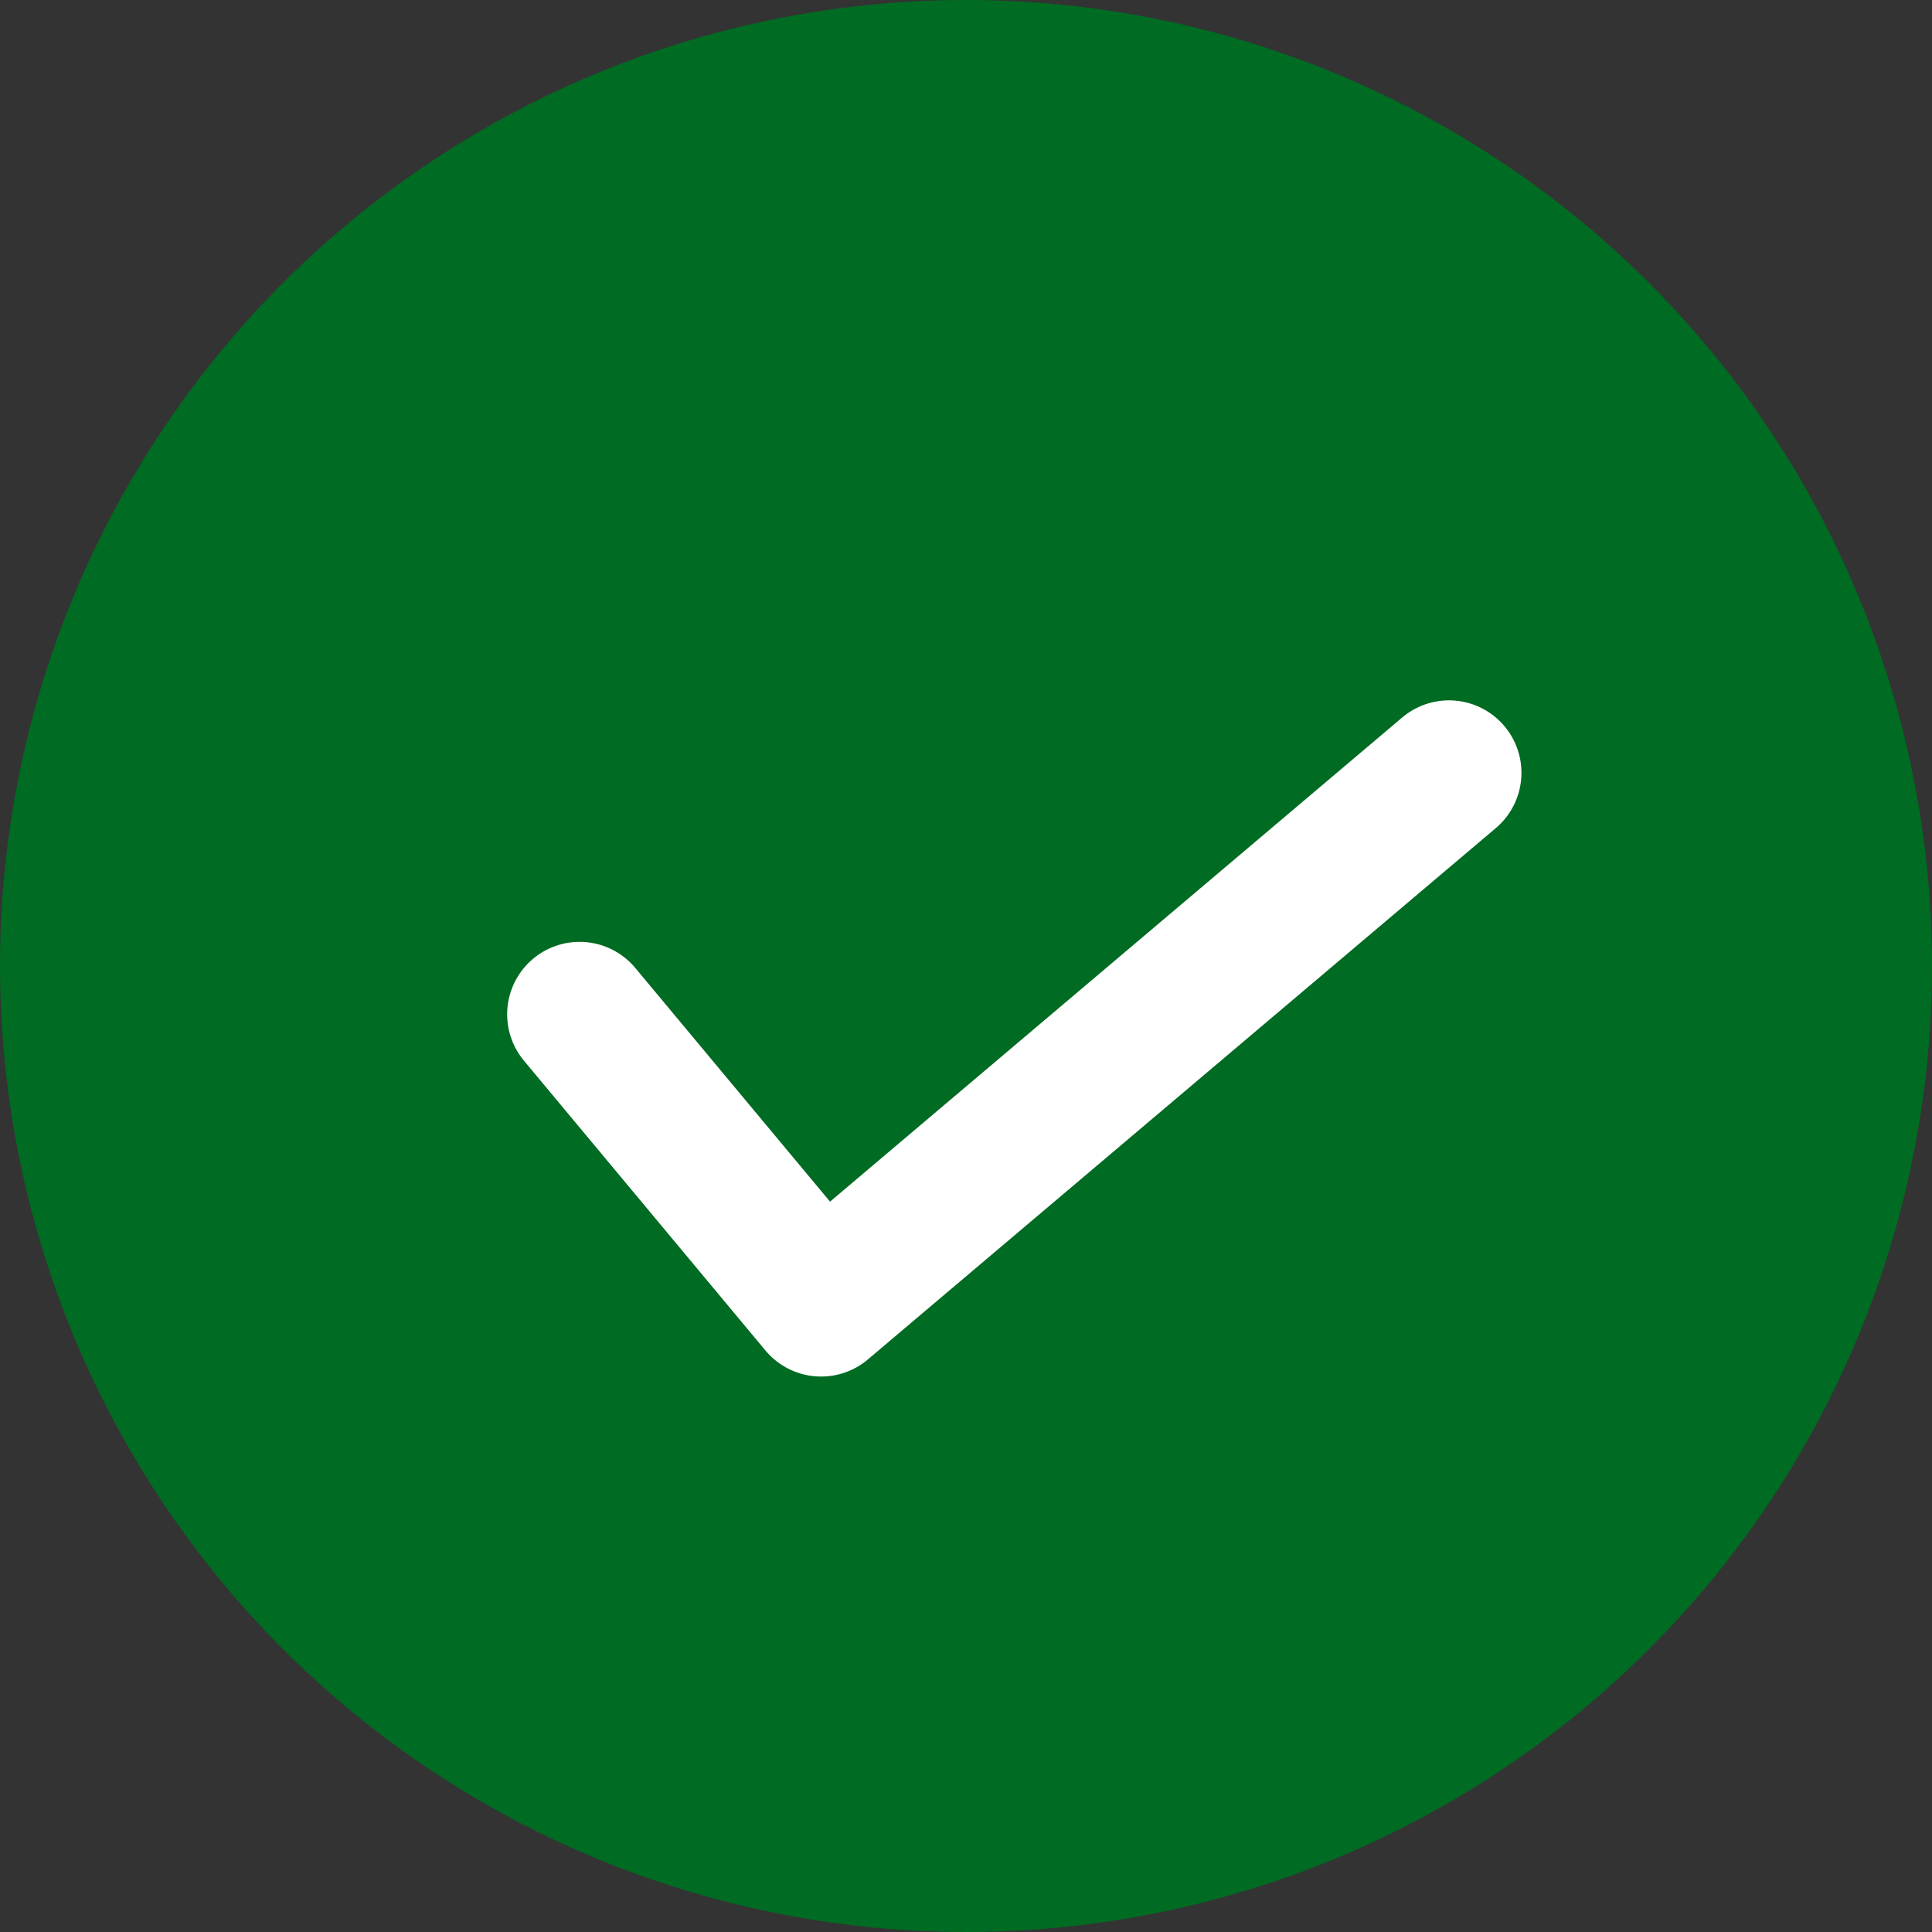 <svg width="20" height="20" viewBox="0 0 20 20" fill="none" xmlns="http://www.w3.org/2000/svg">
<rect x="0" y="0" width="20" height="20" fill="#333333" stroke="none"/>
<circle cx="10" cy="10" r="10" fill="#006B22"/>
<path d="M6 10.5L8.5 13.5L15 8" stroke="white" stroke-width="1.5" stroke-linecap="round" stroke-linejoin="round"/>
</svg>

